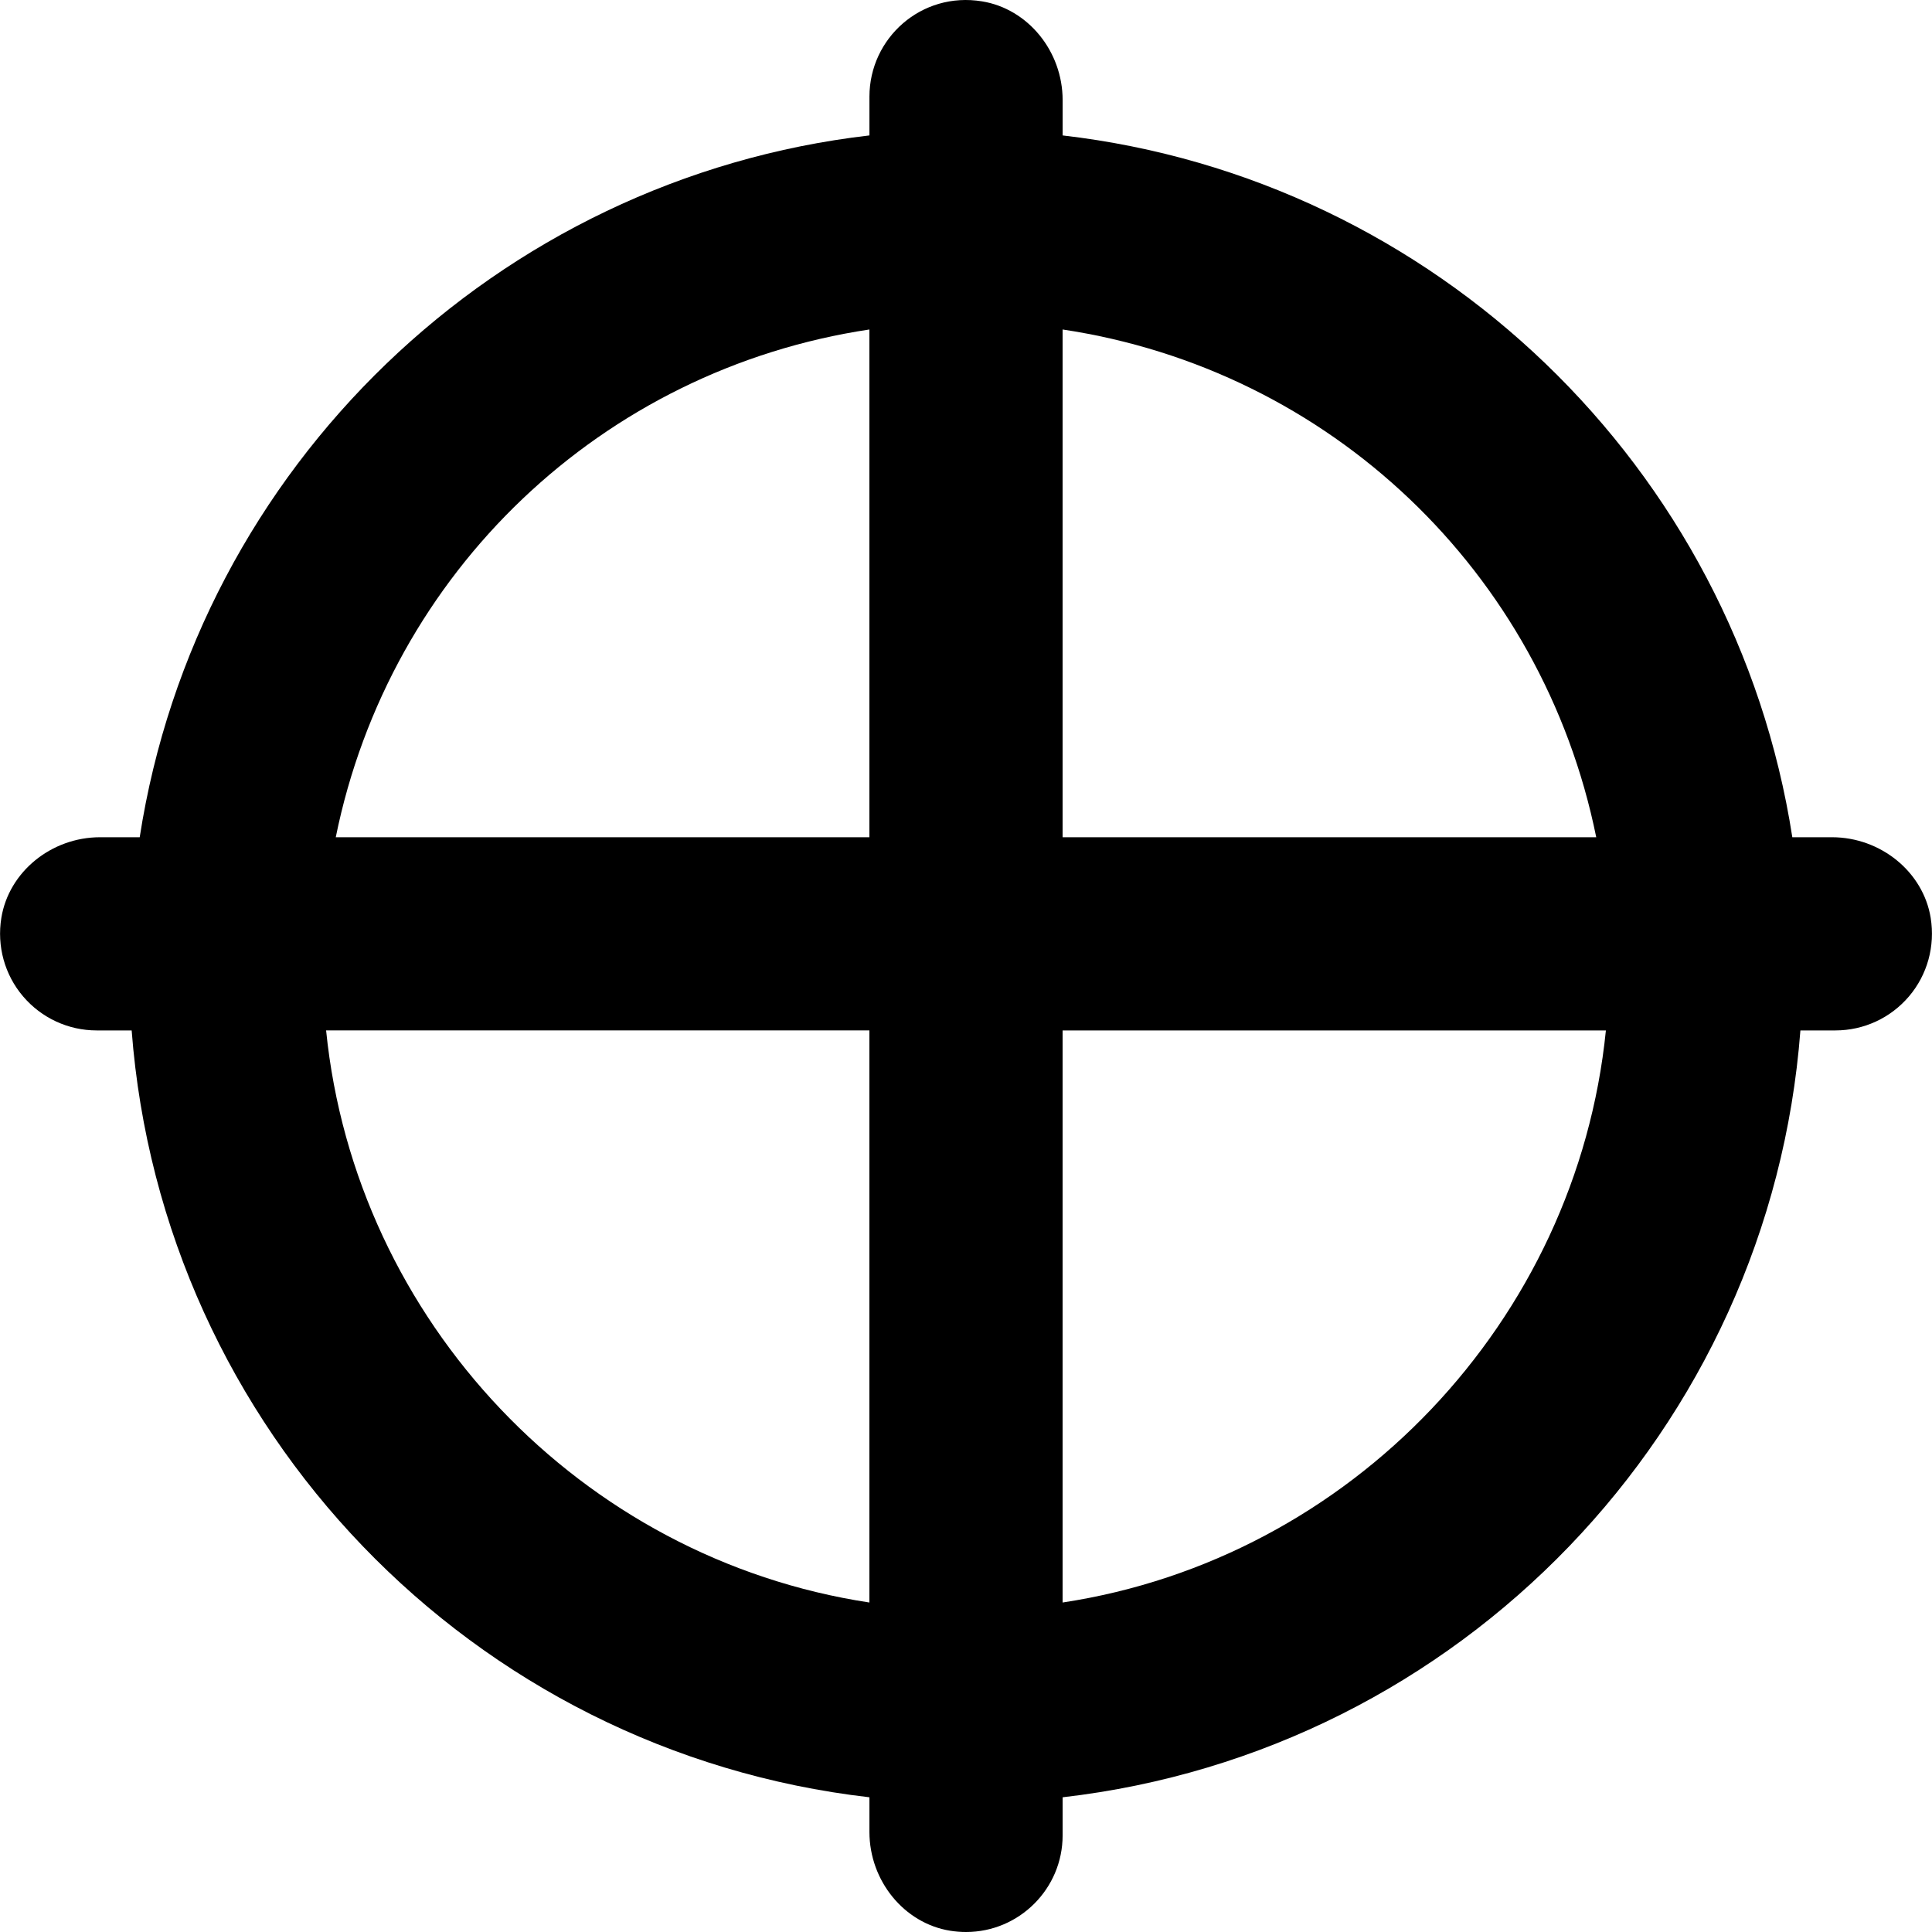<?xml version="1.0" encoding="iso-8859-1"?>
<!-- Generator: Adobe Illustrator 19.0.0, SVG Export Plug-In . SVG Version: 6.00 Build 0)  -->
<svg version="1.1" id="Capa_1" xmlns="http://www.w3.org/2000/svg" xmlns:xlink="http://www.w3.org/1999/xlink" x="0px" y="0px"
	 viewBox="0 0 60.002 60.002" style="enable-background:new 0 0 60.002 60.002;" xml:space="preserve">
<g>
	<g>
		<path d="M59.961,28.505c-0.232-1.427-1.552-2.503-3.067-2.503h-1.23c-1.783-11.5-11.103-20.461-22.662-21.796V3.109
			c0-1.516-1.076-2.835-2.503-3.067c-1.885-0.31-3.497,1.143-3.497,2.96v1.204C15.441,5.541,6.121,14.502,4.339,26.002h-1.23
			c-1.516,0-2.835,1.076-3.067,2.503c-0.143,0.879,0.103,1.768,0.674,2.439s1.404,1.058,2.286,1.058h1.087
			c0.944,12.39,10.57,22.398,22.913,23.816v1.077c0,1.516,1.076,2.835,2.503,3.067c0.168,0.027,0.335,0.04,0.497,0.04
			c1.654,0,3-1.346,3-3v-1.184C45.345,54.4,54.971,44.392,55.915,32.002h1.087c0.882,0,1.715-0.386,2.286-1.058
			S60.103,29.384,59.961,28.505z M27.001,49.769c-8.952-1.358-15.965-8.738-16.873-17.768h16.873V49.769z M27.001,26.002H10.428
			c1.67-8.239,8.271-14.522,16.573-15.769V26.002z M33.001,10.233c8.303,1.246,14.903,7.529,16.573,15.769H33.001V10.233z
			 M33.001,49.769V32.002h16.873C48.966,41.031,41.953,48.411,33.001,49.769z"/>
	</g>
</g>
<g>
</g>
<g>
</g>
<g>
</g>
<g>
</g>
<g>
</g>
<g>
</g>
<g>
</g>
<g>
</g>
<g>
</g>
<g>
</g>
<g>
</g>
<g>
</g>
<g>
</g>
<g>
</g>
<g>
</g>
</svg>
